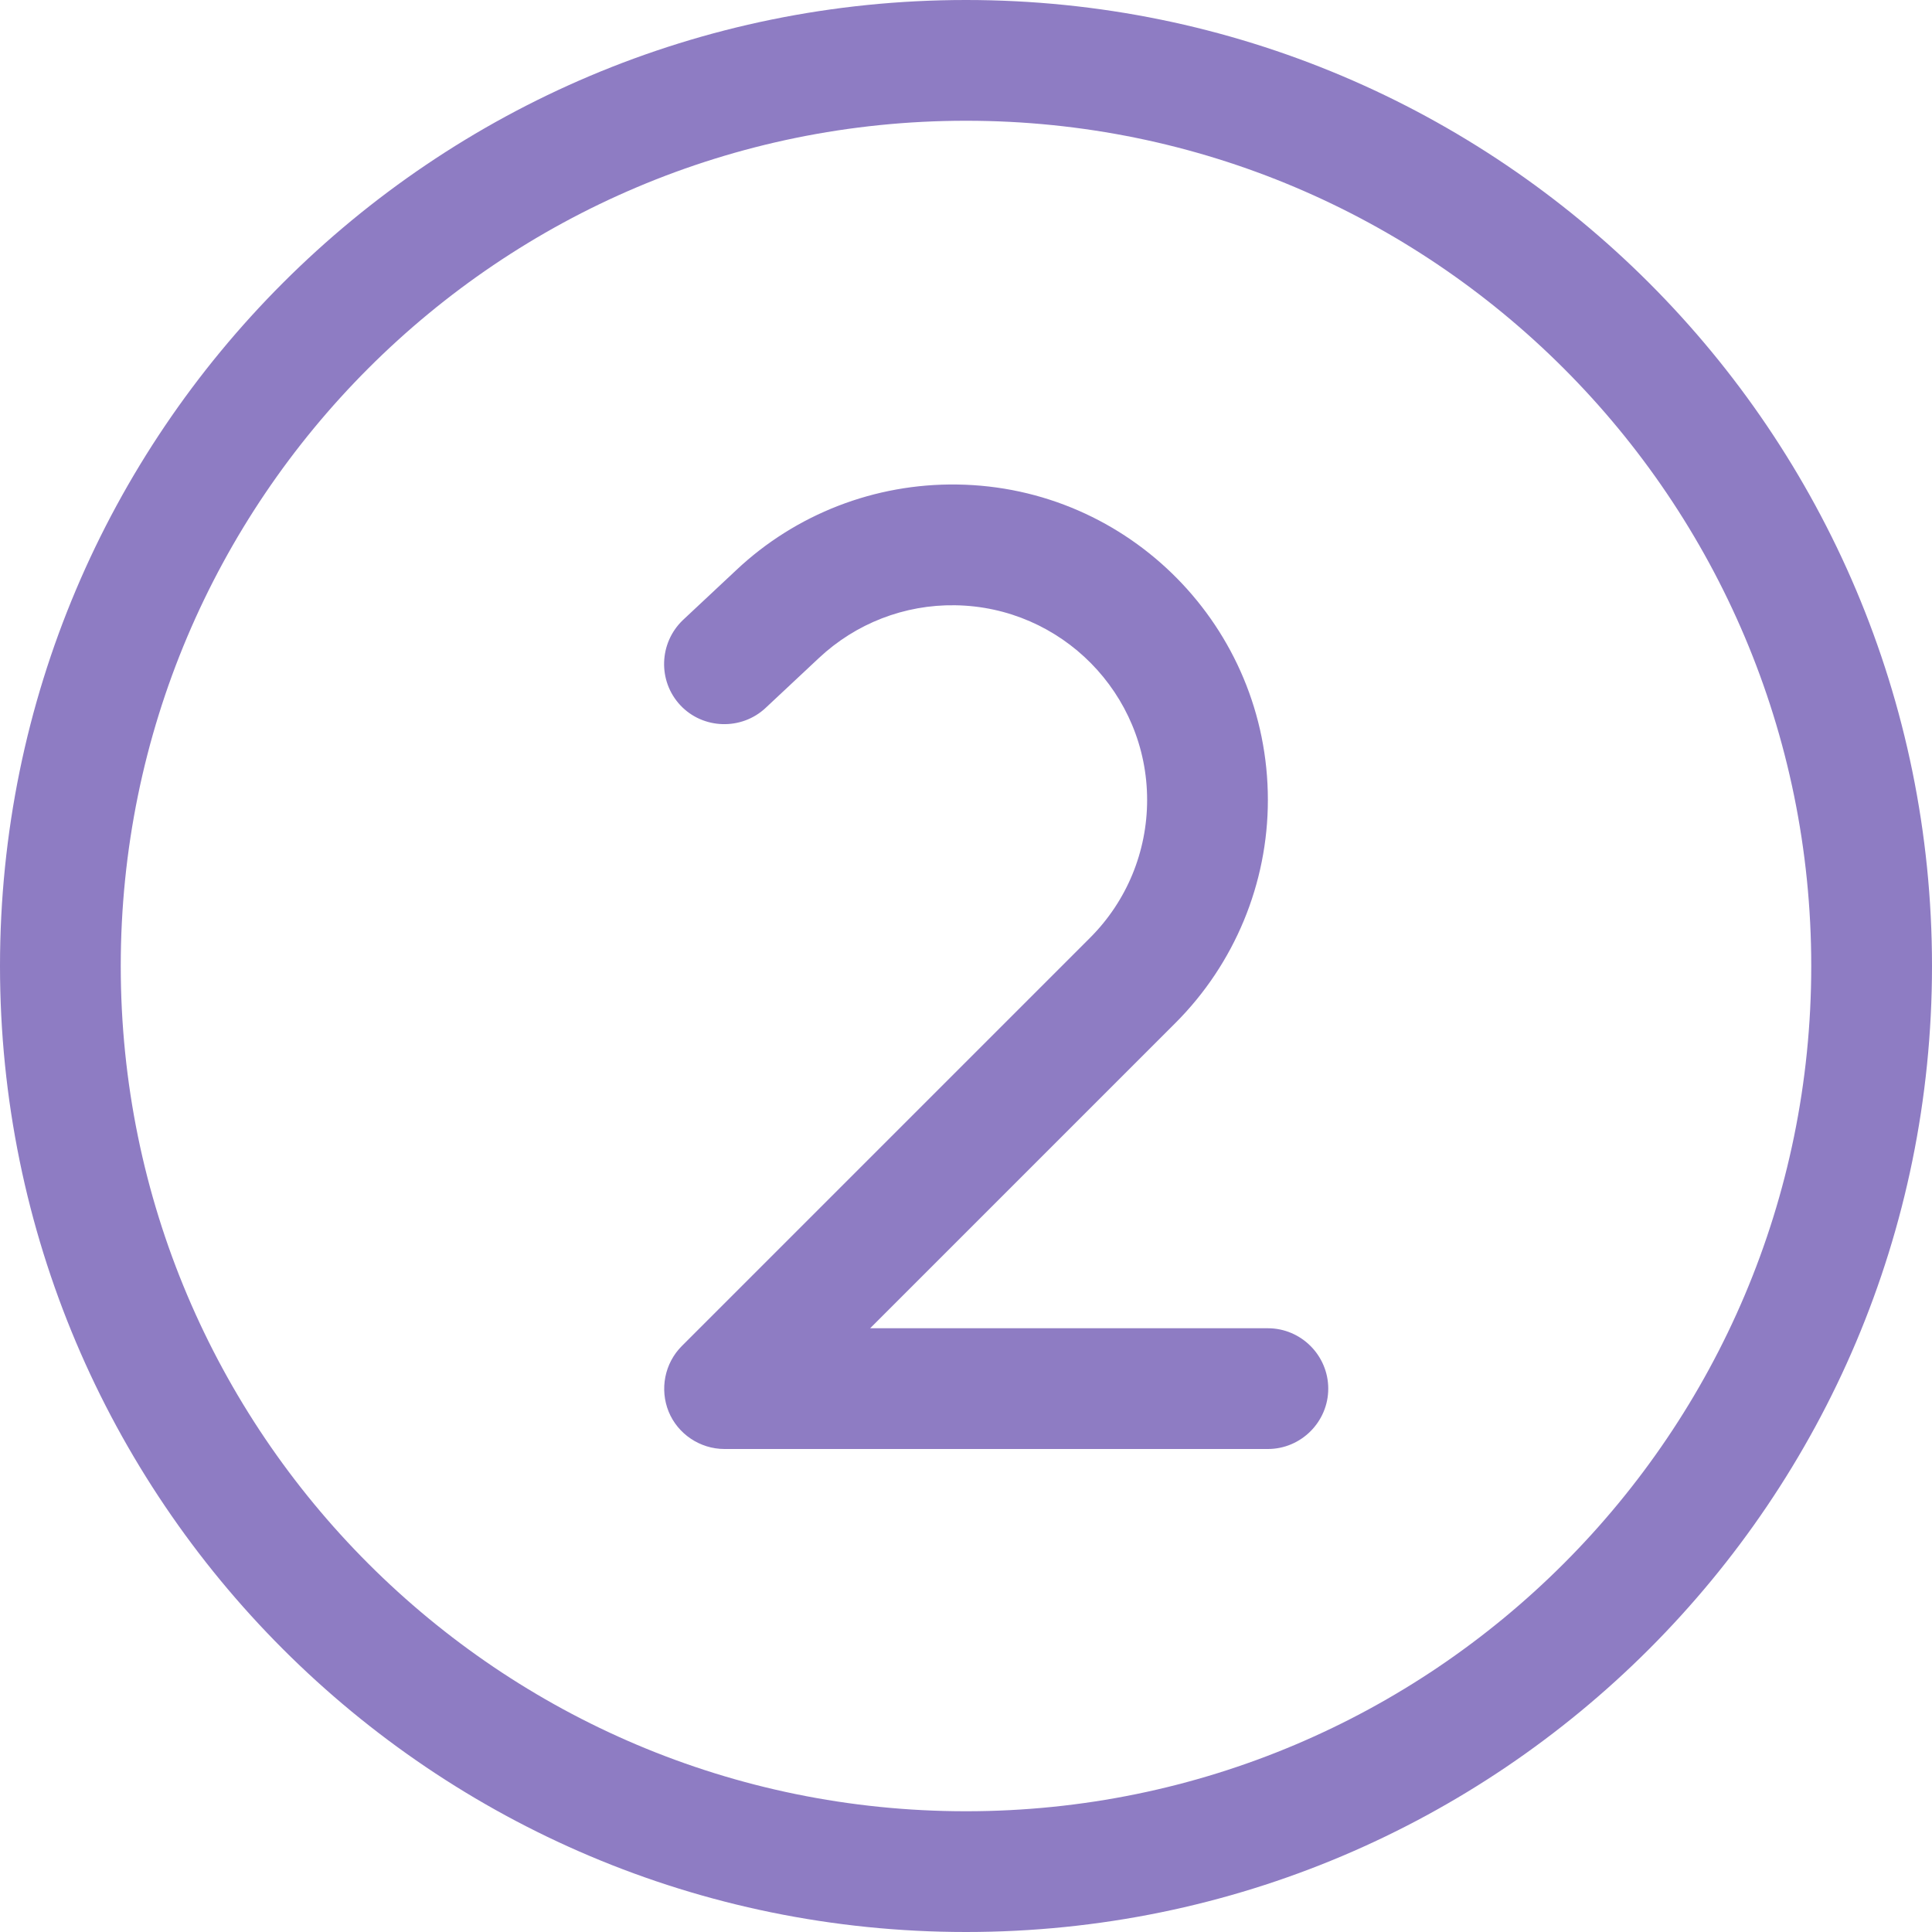 <?xml version="1.0" encoding="utf-8"?>
<!-- Generator: Adobe Illustrator 27.5.0, SVG Export Plug-In . SVG Version: 6.00 Build 0)  -->
<svg version="1.1" id="Lager_1" xmlns="http://www.w3.org/2000/svg" xmlns:xlink="http://www.w3.org/1999/xlink" x="0px" y="0px"
	 viewBox="0 0 512 512" style="enable-background:new 0 0 512 512;" xml:space="preserve">
<style type="text/css">
	.st0{fill:#8E7CC3;}
</style>
<path class="st0" d="M256,32c123.7,0,224,100.3,224,224S379.7,480,256,480S32,379.7,32,256S132.3,32,256,32z M256,512
	c141.4,0,256-114.6,256-256S397.4,0,256,0S0,114.6,0,256S114.6,512,256,512z M217,174.4c9.8-9.2,22.7-14.2,36.1-14
	c28.2,0.4,50.9,23.4,50.9,51.6c0,13.7-5.4,26.8-15.1,36.5L180.7,356.7c-4.6,4.6-5.9,11.5-3.5,17.4s8.3,9.9,14.8,9.9h144
	c8.8,0,16-7.2,16-16s-7.2-16-16-16H230.6l80.9-80.9c15.7-15.7,24.5-37,24.5-59.1c0-45.7-36.7-83-82.4-83.6
	c-21.7-0.3-42.7,7.8-58.5,22.7L181,164.3c-6.4,6.1-6.7,16.2-0.7,22.6s16.2,6.7,22.6,0.7L217,174.4z"/>
</svg>
